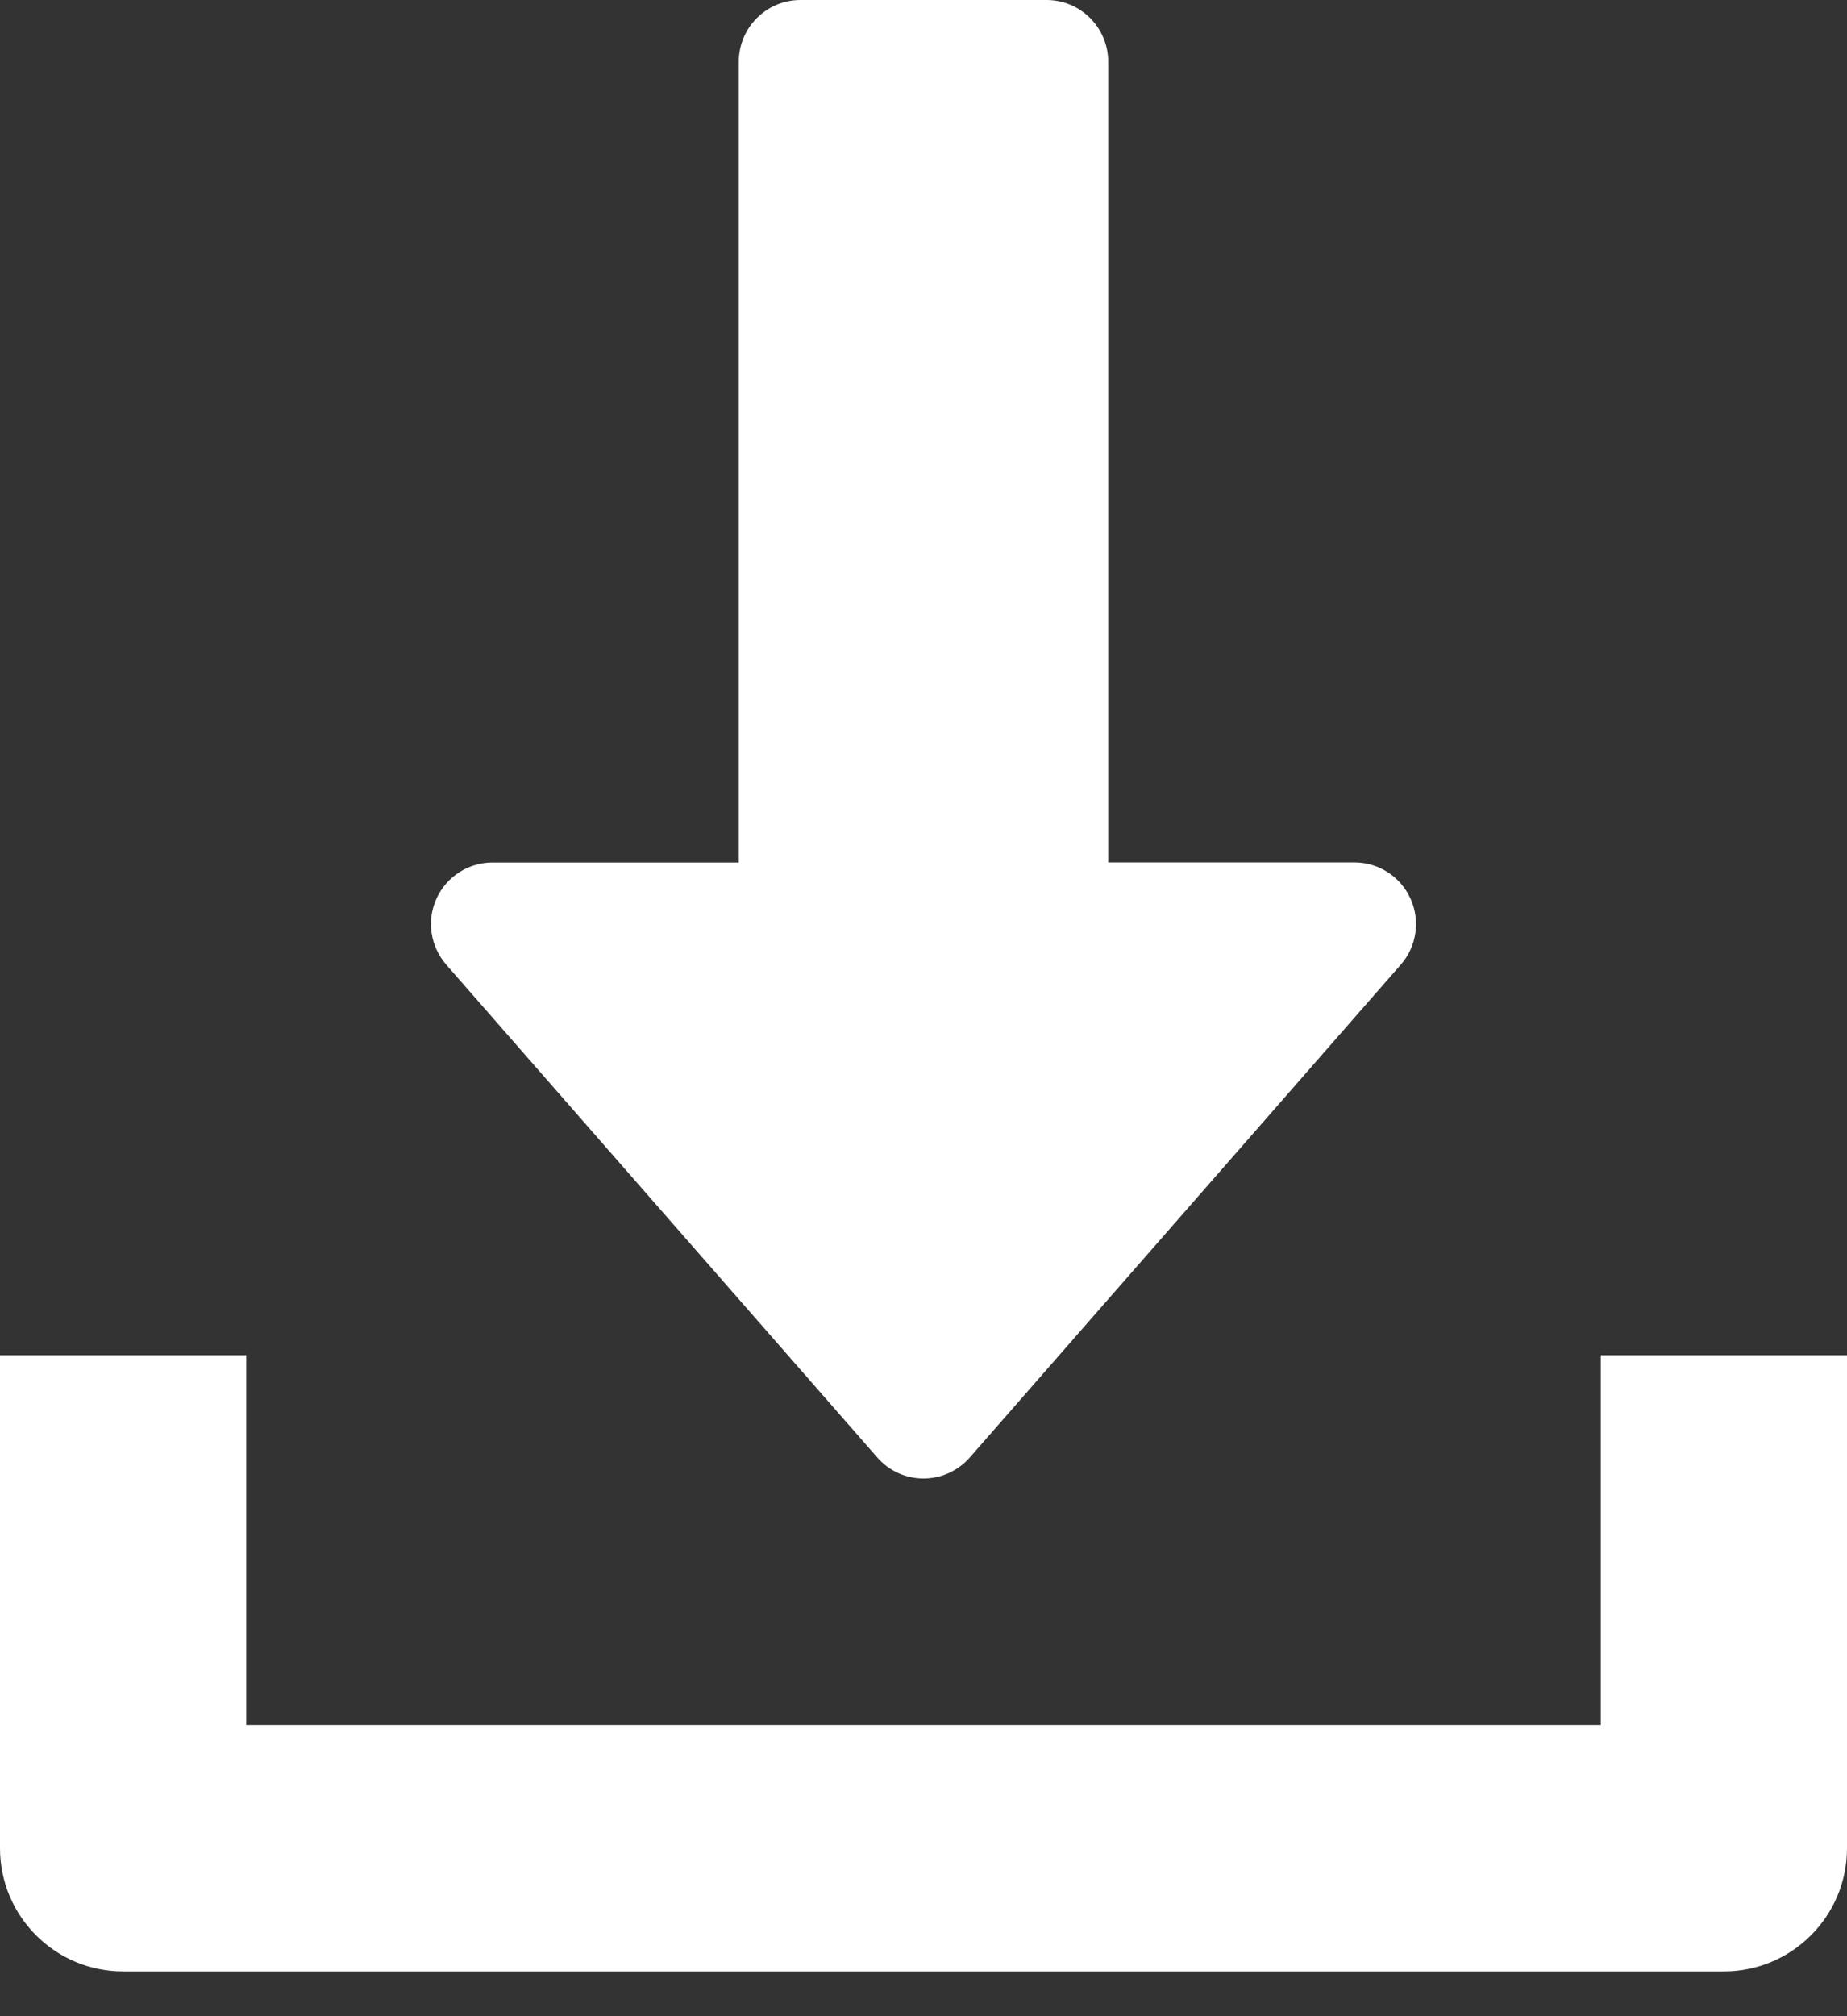 <svg xmlns="http://www.w3.org/2000/svg" width="22" height="24" viewBox="0 0 22 24">
    <rect x="0" y="0" width="22" height="24" fill="#333333" stroke="none"/>
    <g fill="none" fill-rule="evenodd">
        <g fill="#FFF" fill-rule="nonzero">
        <path d="M16.8 10.696c-.118-.262-.38-.43-.667-.43H13.2V.734C13.2.33 12.871 0 12.467 0H9.533C9.13 0 8.8.329 8.8.733v9.534H5.867c-.288 0-.549.168-.668.43-.12.262-.073.568.116.786l5.134 5.866c.139.16.34.251.551.251.211 0 .412-.092.551-.25l5.134-5.867c.19-.216.234-.524.116-.787z" transform="translate(-295 -2025) translate(266 1710) translate(0 213) translate(14 35) translate(0 48) translate(15 19)"/>
        <path d="M19.067 16.133v4.4H2.933v-4.4H0V22c0 .811.657 1.467 1.467 1.467h19.066C21.344 23.467 22 22.81 22 22v-5.867h-2.933z" transform="translate(-295 -2025) translate(266 1710) translate(0 213) translate(14 35) translate(0 48) translate(15 19)"/>
            
        </g>
    </g>
</svg>
